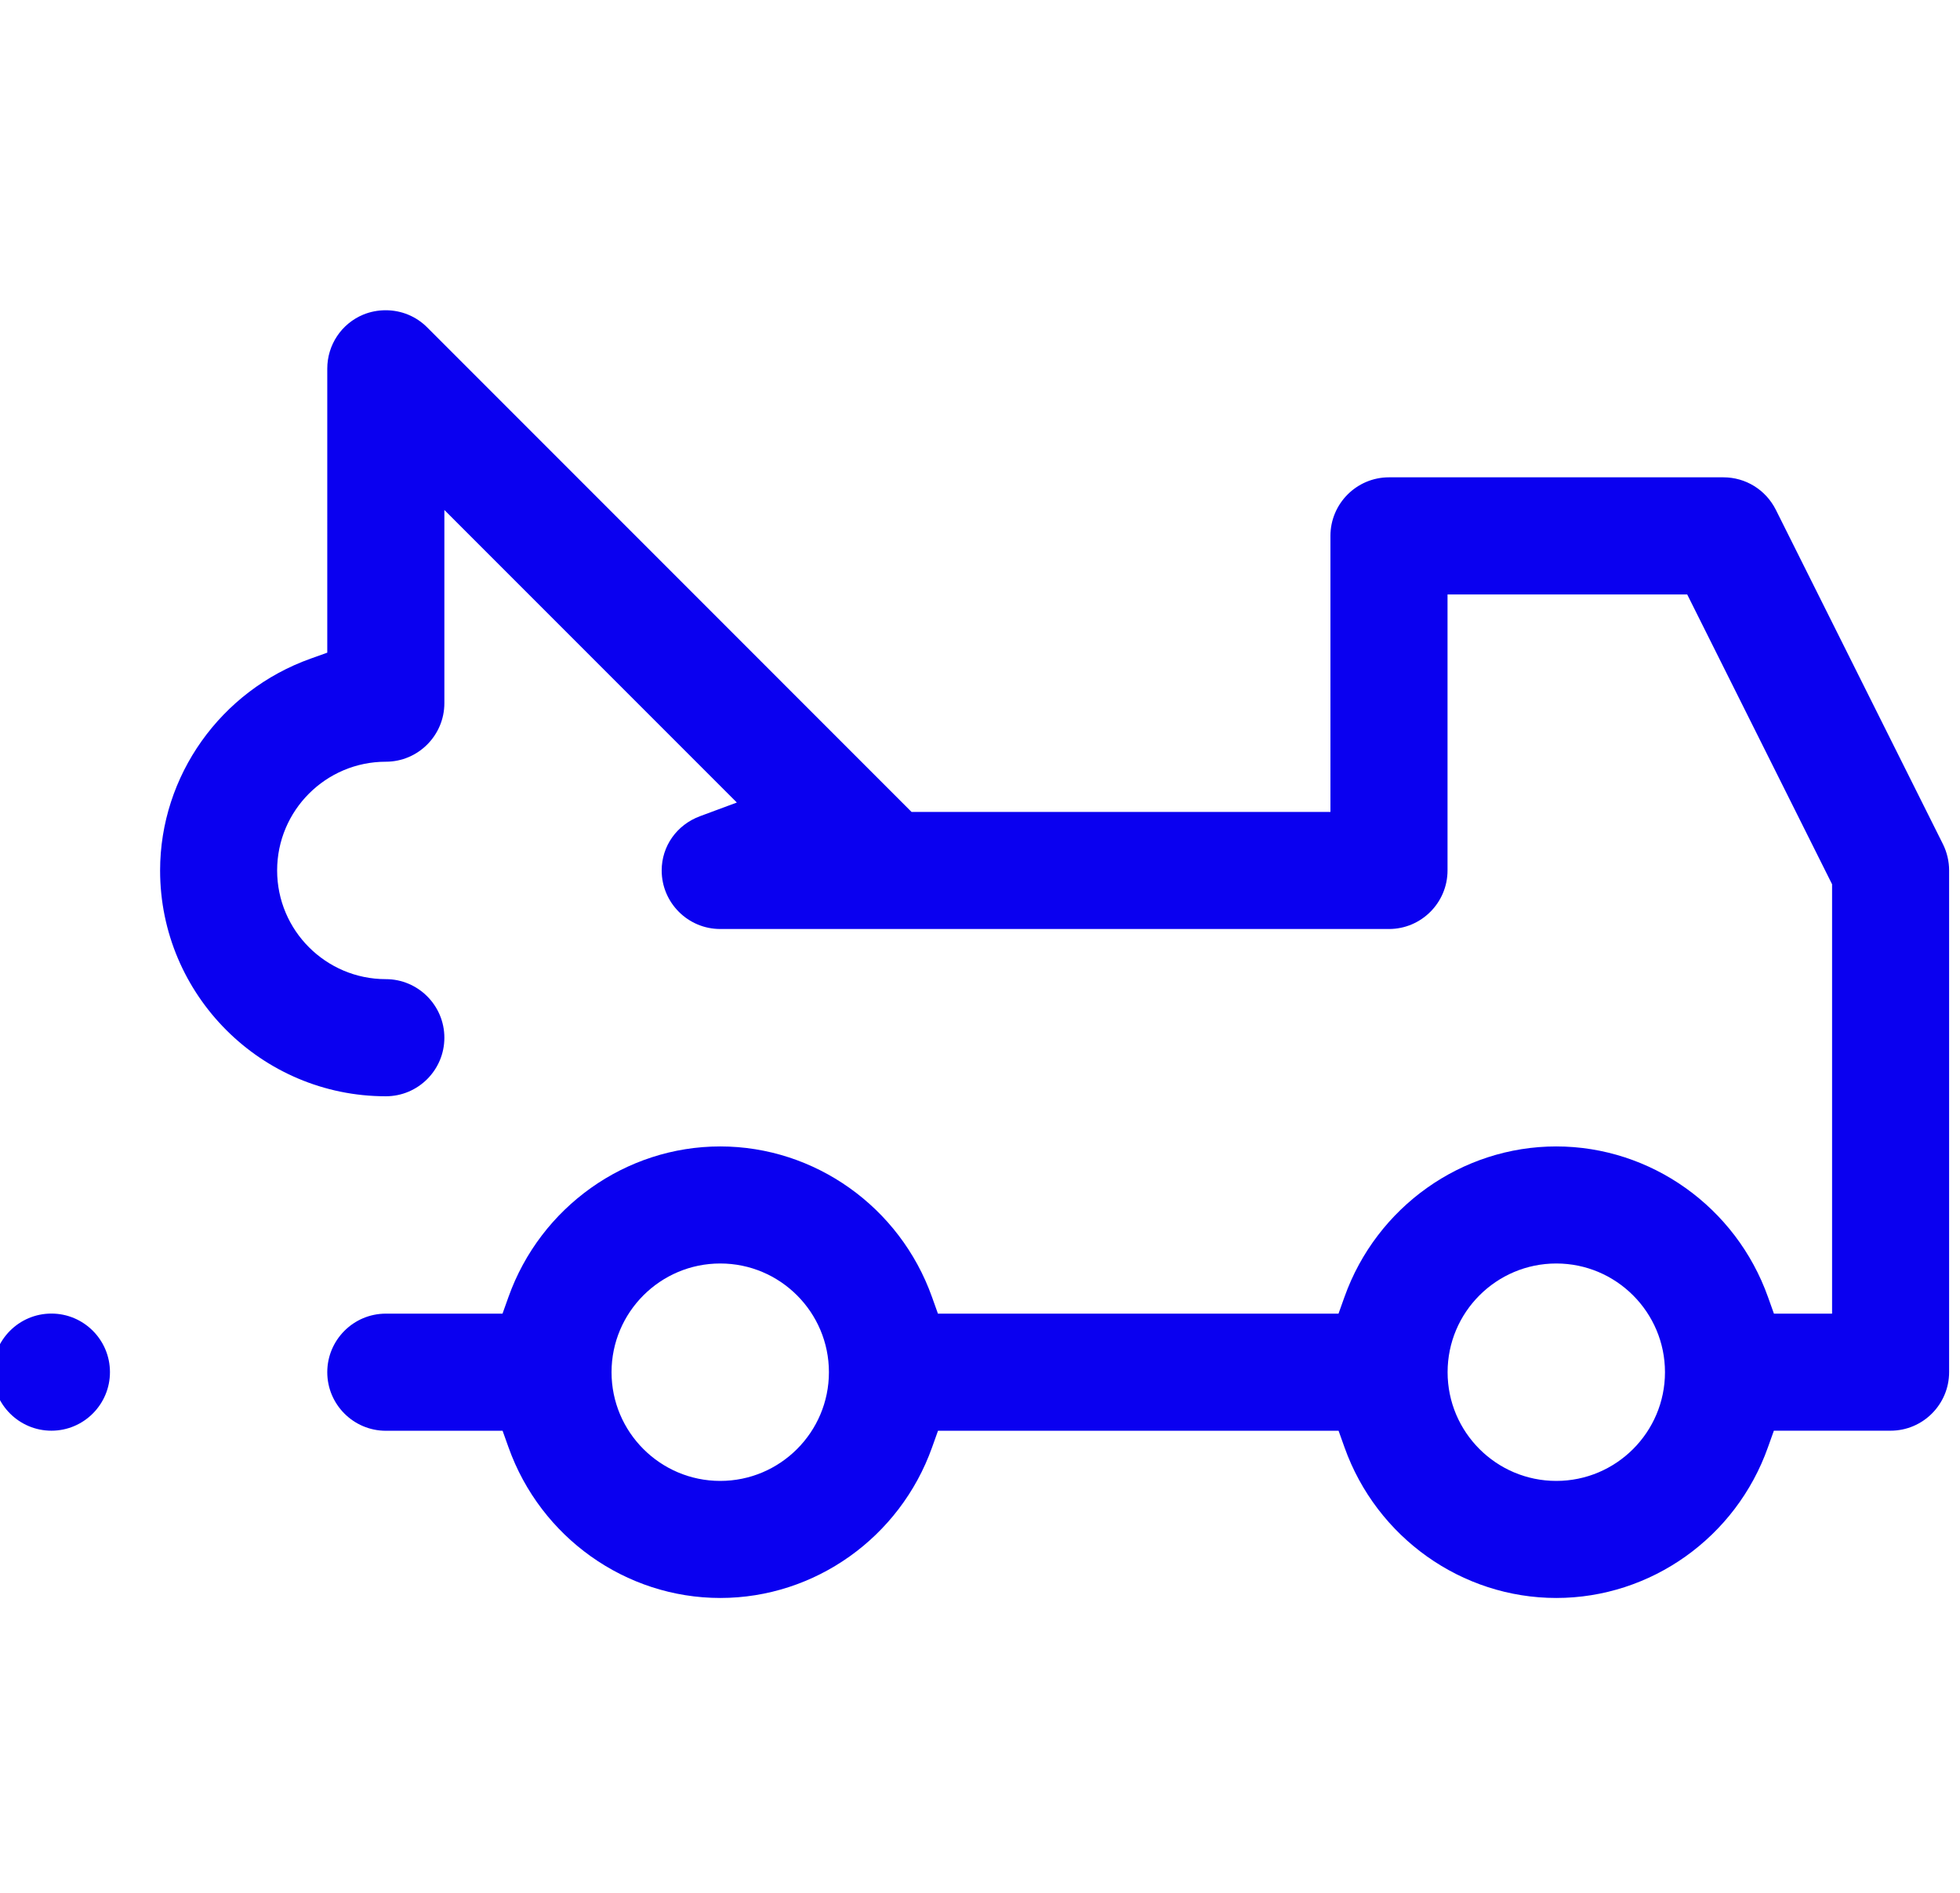 <?xml version="1.0" encoding="utf-8"?>
<!-- Generator: Adobe Illustrator 24.0.1, SVG Export Plug-In . SVG Version: 6.00 Build 0)  -->
<svg version="1.1" id="Layer_1" xmlns="http://www.w3.org/2000/svg" xmlns:xlink="http://www.w3.org/1999/xlink" x="0px" y="0px"
	 viewBox="0 0 293.58 283.53" style="enable-background:new 0 0 293.58 283.53;" xml:space="preserve">
<style type="text/css">
	.st0{fill:#0A00F0;}
	.st1{clip-path:url(#SVGID_2_);}
	.st2{clip-path:url(#SVGID_4_);fill:#0A00F0;}
	.st3{clip-path:url(#SVGID_6_);}
	.st4{clip-path:url(#SVGID_8_);fill:#0A00F0;}
	.st5{clip-path:url(#SVGID_10_);}
	.st6{clip-path:url(#SVGID_12_);fill:#0A00F0;}
	.st7{clip-path:url(#SVGID_14_);}
	.st8{clip-path:url(#SVGID_16_);fill:#0A00F0;}
	.st9{clip-path:url(#SVGID_18_);}
	.st10{clip-path:url(#SVGID_20_);fill:#0A00F0;}
	.st11{clip-path:url(#SVGID_22_);}
	.st12{clip-path:url(#SVGID_24_);fill:#0A00F0;}
</style>
<path class="st0" d="M233.11,239.3c-14.16,0-26.91-9.06-31.72-22.55l-0.89-2.49h-60l-0.89,2.49c-4.81,13.49-17.56,22.55-31.72,22.55
	s-26.91-9.06-31.72-22.55l-0.89-2.49H57.79c-4.83,0-8.77-3.93-8.77-8.77c0-4.83,3.93-8.77,8.77-8.77h17.48l0.89-2.49
	c4.81-13.49,17.56-22.55,31.72-22.55s26.91,9.06,31.72,22.55l0.89,2.49h60l0.89-2.49c4.81-13.49,17.56-22.55,31.72-22.55
	s26.91,9.06,31.72,22.55l0.89,2.49h8.71v-64.3l-21.7-43.4h-35.9v41.33c0,4.83-3.93,8.77-8.77,8.77H107.88
	c-4.83,0-8.77-3.93-8.77-8.77c0-3.64,2.26-6.84,5.76-8.13l5.5-2.04L66.56,76.37v28.93c0,4.83-3.93,8.77-8.77,8.77
	c-8.98,0-16.28,7.3-16.28,16.28c0,8.98,7.3,16.28,16.28,16.28c4.83,0,8.77,3.93,8.77,8.77s-3.93,8.77-8.77,8.77
	c-18.64,0-33.81-15.17-33.81-33.81c0-14.17,9.06-26.92,22.55-31.73l2.49-0.89V55.21c0-3.56,2.12-6.74,5.4-8.1
	c1.06-0.43,2.19-0.65,3.35-0.65c2.35,0,4.56,0.91,6.21,2.56l72.56,72.57h62.74V80.25c0-4.83,3.93-8.77,8.77-8.77h50.09
	c3.33,0,6.34,1.86,7.85,4.85l25.04,50.09c0.6,1.21,0.92,2.57,0.92,3.92v75.14c0,4.83-3.93,8.77-8.77,8.77h-17.48l-0.89,2.49
	C260.02,230.24,247.27,239.3,233.11,239.3z M233.11,189.21c-8.98,0-16.28,7.3-16.28,16.28c0,8.98,7.3,16.28,16.28,16.28
	c8.98,0,16.28-7.3,16.28-16.28C249.39,196.51,242.08,189.21,233.11,189.21z M107.88,189.21c-8.98,0-16.28,7.3-16.28,16.28
	c0,8.98,7.3,16.28,16.28,16.28s16.28-7.3,16.28-16.28C124.16,196.51,116.86,189.21,107.88,189.21z M7.7,214.25
	c-4.83,0-8.77-3.93-8.77-8.77c0-4.83,3.93-8.77,8.77-8.77s8.77,3.93,8.77,8.77C16.47,210.32,12.54,214.25,7.7,214.25z"/>
</svg>
